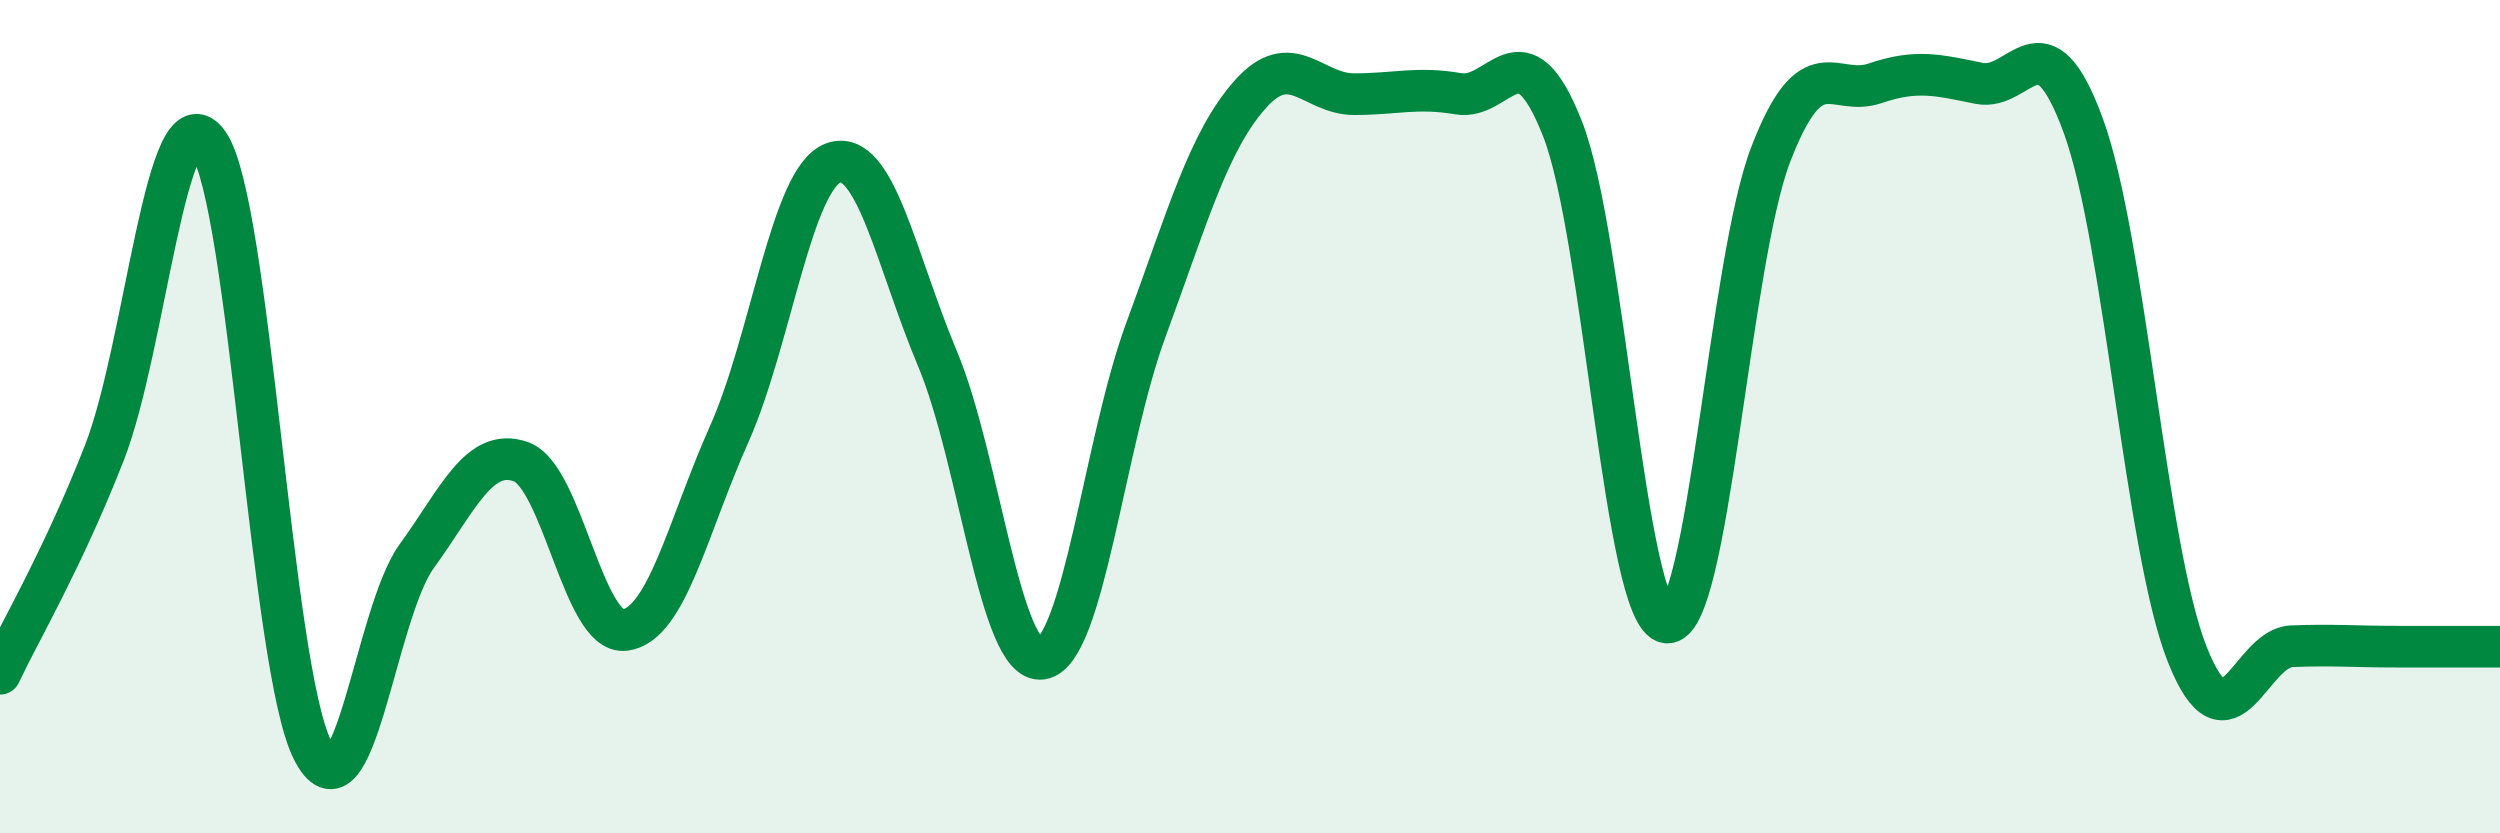 
    <svg width="60" height="20" viewBox="0 0 60 20" xmlns="http://www.w3.org/2000/svg">
      <path
        d="M 0,16.17 C 0.5,15.11 1.5,13.43 2.5,10.88 C 3.5,8.33 4,2.02 5,3.44 C 6,4.86 6.5,16.02 7.5,18 C 8.5,19.98 9,14.73 10,13.35 C 11,11.97 11.5,10.73 12.5,11.08 C 13.5,11.43 14,15.25 15,15.12 C 16,14.99 16.5,12.66 17.5,10.42 C 18.5,8.18 19,4.27 20,3.91 C 21,3.55 21.5,6.23 22.5,8.61 C 23.5,10.99 24,15.95 25,15.81 C 26,15.67 26.5,10.63 27.5,7.92 C 28.5,5.21 29,3.4 30,2.27 C 31,1.14 31.5,2.26 32.5,2.26 C 33.5,2.26 34,2.08 35,2.25 C 36,2.42 36.5,0.55 37.5,3.09 C 38.5,5.63 39,14.82 40,14.94 C 41,15.06 41.5,6.29 42.5,3.7 C 43.5,1.11 44,2.34 45,2 C 46,1.66 46.5,1.8 47.5,2 C 48.5,2.2 49,0.28 50,3.02 C 51,5.76 51.5,13.22 52.5,15.72 C 53.5,18.22 54,15.55 55,15.51 C 56,15.47 56.5,15.52 57.5,15.52 C 58.5,15.52 59.5,15.52 60,15.52L60 20L0 20Z"
        fill="#008740"
        opacity="0.1"
        stroke-linecap="round"
        stroke-linejoin="round"
      />
      <path
        d="M 0,16.17 C 0.5,15.11 1.5,13.43 2.5,10.88 C 3.5,8.33 4,2.02 5,3.44 C 6,4.86 6.5,16.02 7.5,18 C 8.5,19.98 9,14.73 10,13.35 C 11,11.97 11.5,10.73 12.5,11.08 C 13.5,11.43 14,15.25 15,15.12 C 16,14.99 16.5,12.66 17.5,10.42 C 18.5,8.18 19,4.27 20,3.91 C 21,3.55 21.5,6.23 22.5,8.61 C 23.5,10.99 24,15.95 25,15.81 C 26,15.67 26.5,10.63 27.5,7.92 C 28.5,5.21 29,3.4 30,2.27 C 31,1.14 31.5,2.26 32.5,2.26 C 33.5,2.26 34,2.08 35,2.25 C 36,2.42 36.5,0.55 37.5,3.09 C 38.5,5.63 39,14.82 40,14.94 C 41,15.06 41.5,6.29 42.5,3.7 C 43.5,1.11 44,2.34 45,2 C 46,1.66 46.5,1.8 47.5,2 C 48.5,2.2 49,0.28 50,3.02 C 51,5.76 51.5,13.22 52.5,15.72 C 53.5,18.22 54,15.55 55,15.51 C 56,15.47 56.5,15.52 57.5,15.52 C 58.5,15.52 59.5,15.52 60,15.52"
        stroke="#008740"
        stroke-width="1"
        fill="none"
        stroke-linecap="round"
        stroke-linejoin="round"
      />
    </svg>
  